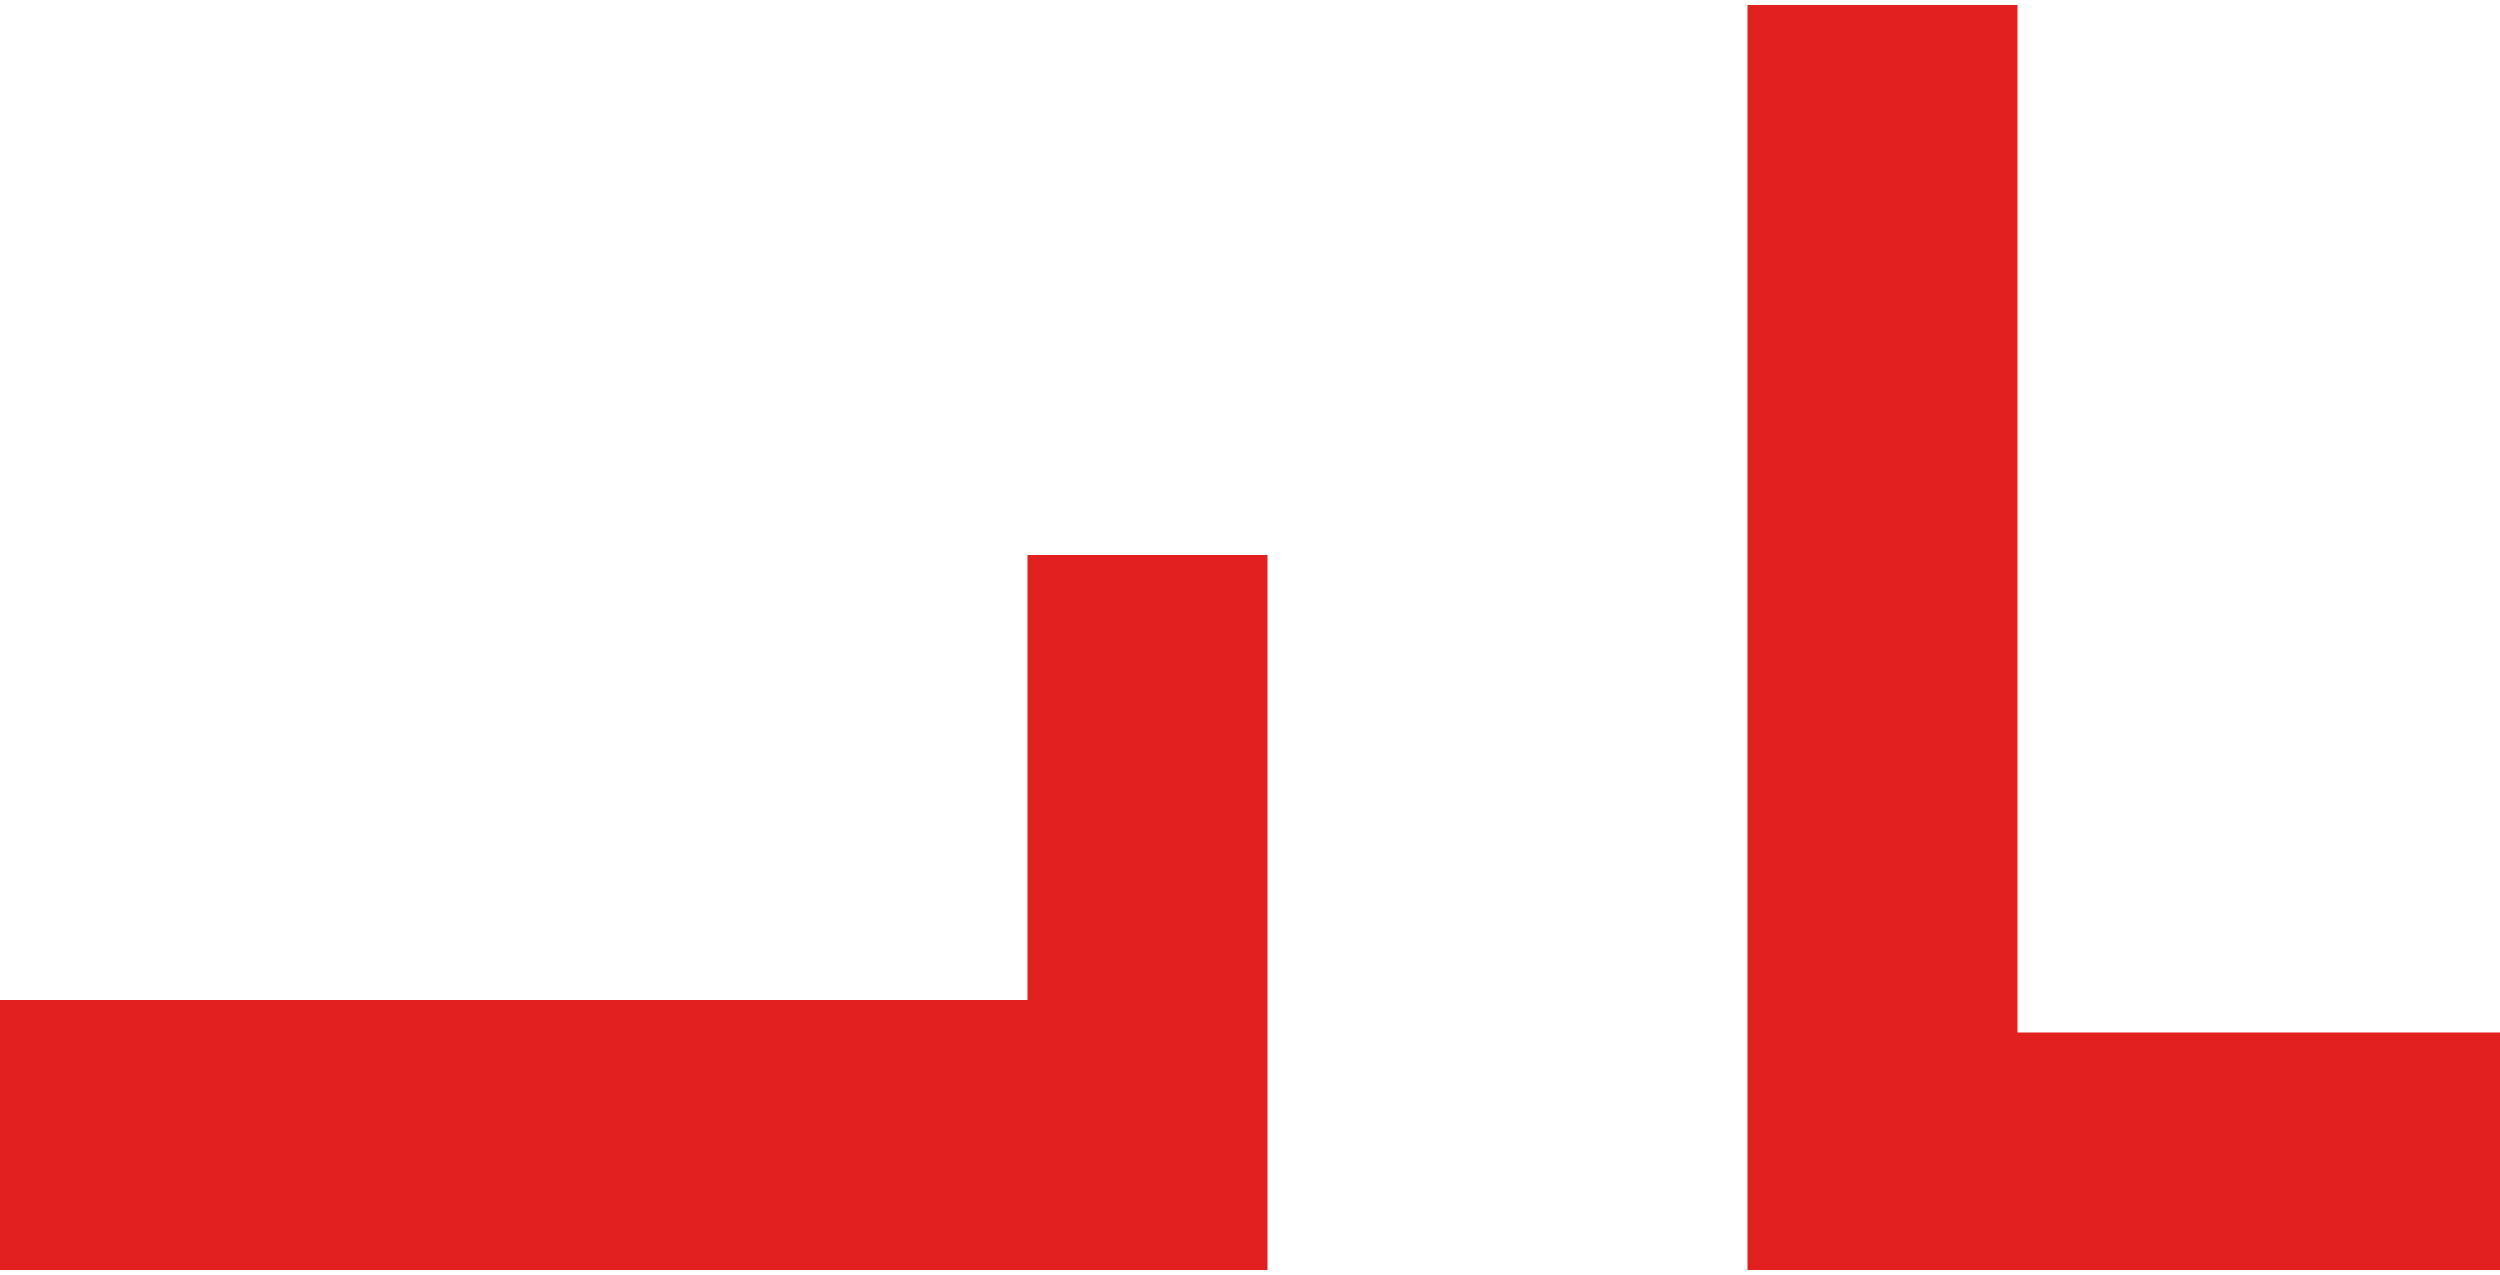 <?xml version="1.0" encoding="UTF-8"?>
<!-- Generator: Adobe Illustrator 23.0.3, SVG Export Plug-In . SVG Version: 6.00 Build 0)  -->
<svg xmlns="http://www.w3.org/2000/svg" xmlns:xlink="http://www.w3.org/1999/xlink" version="1.1" id="Ebene_1" x="0px" y="0px" width="100px" height="51px" viewBox="0 0 100 51" style="enable-background:new 0 0 100 51;" xml:space="preserve">
<style type="text/css">
	.st0{fill:#E32020;}
</style>
<g>
	<polygon class="st0" points="41.1,22.2 41.1,40 0,40 0,50.8 41.1,50.8 41.4,50.8 50.7,50.8 50.7,22.2  "></polygon>
	<polygon class="st0" points="80.7,41.3 80.7,0.2 69.9,0.2 69.9,41.3 69.9,41.6 69.9,50.8 100,50.8 100,41.3  "></polygon>
</g>
</svg>
